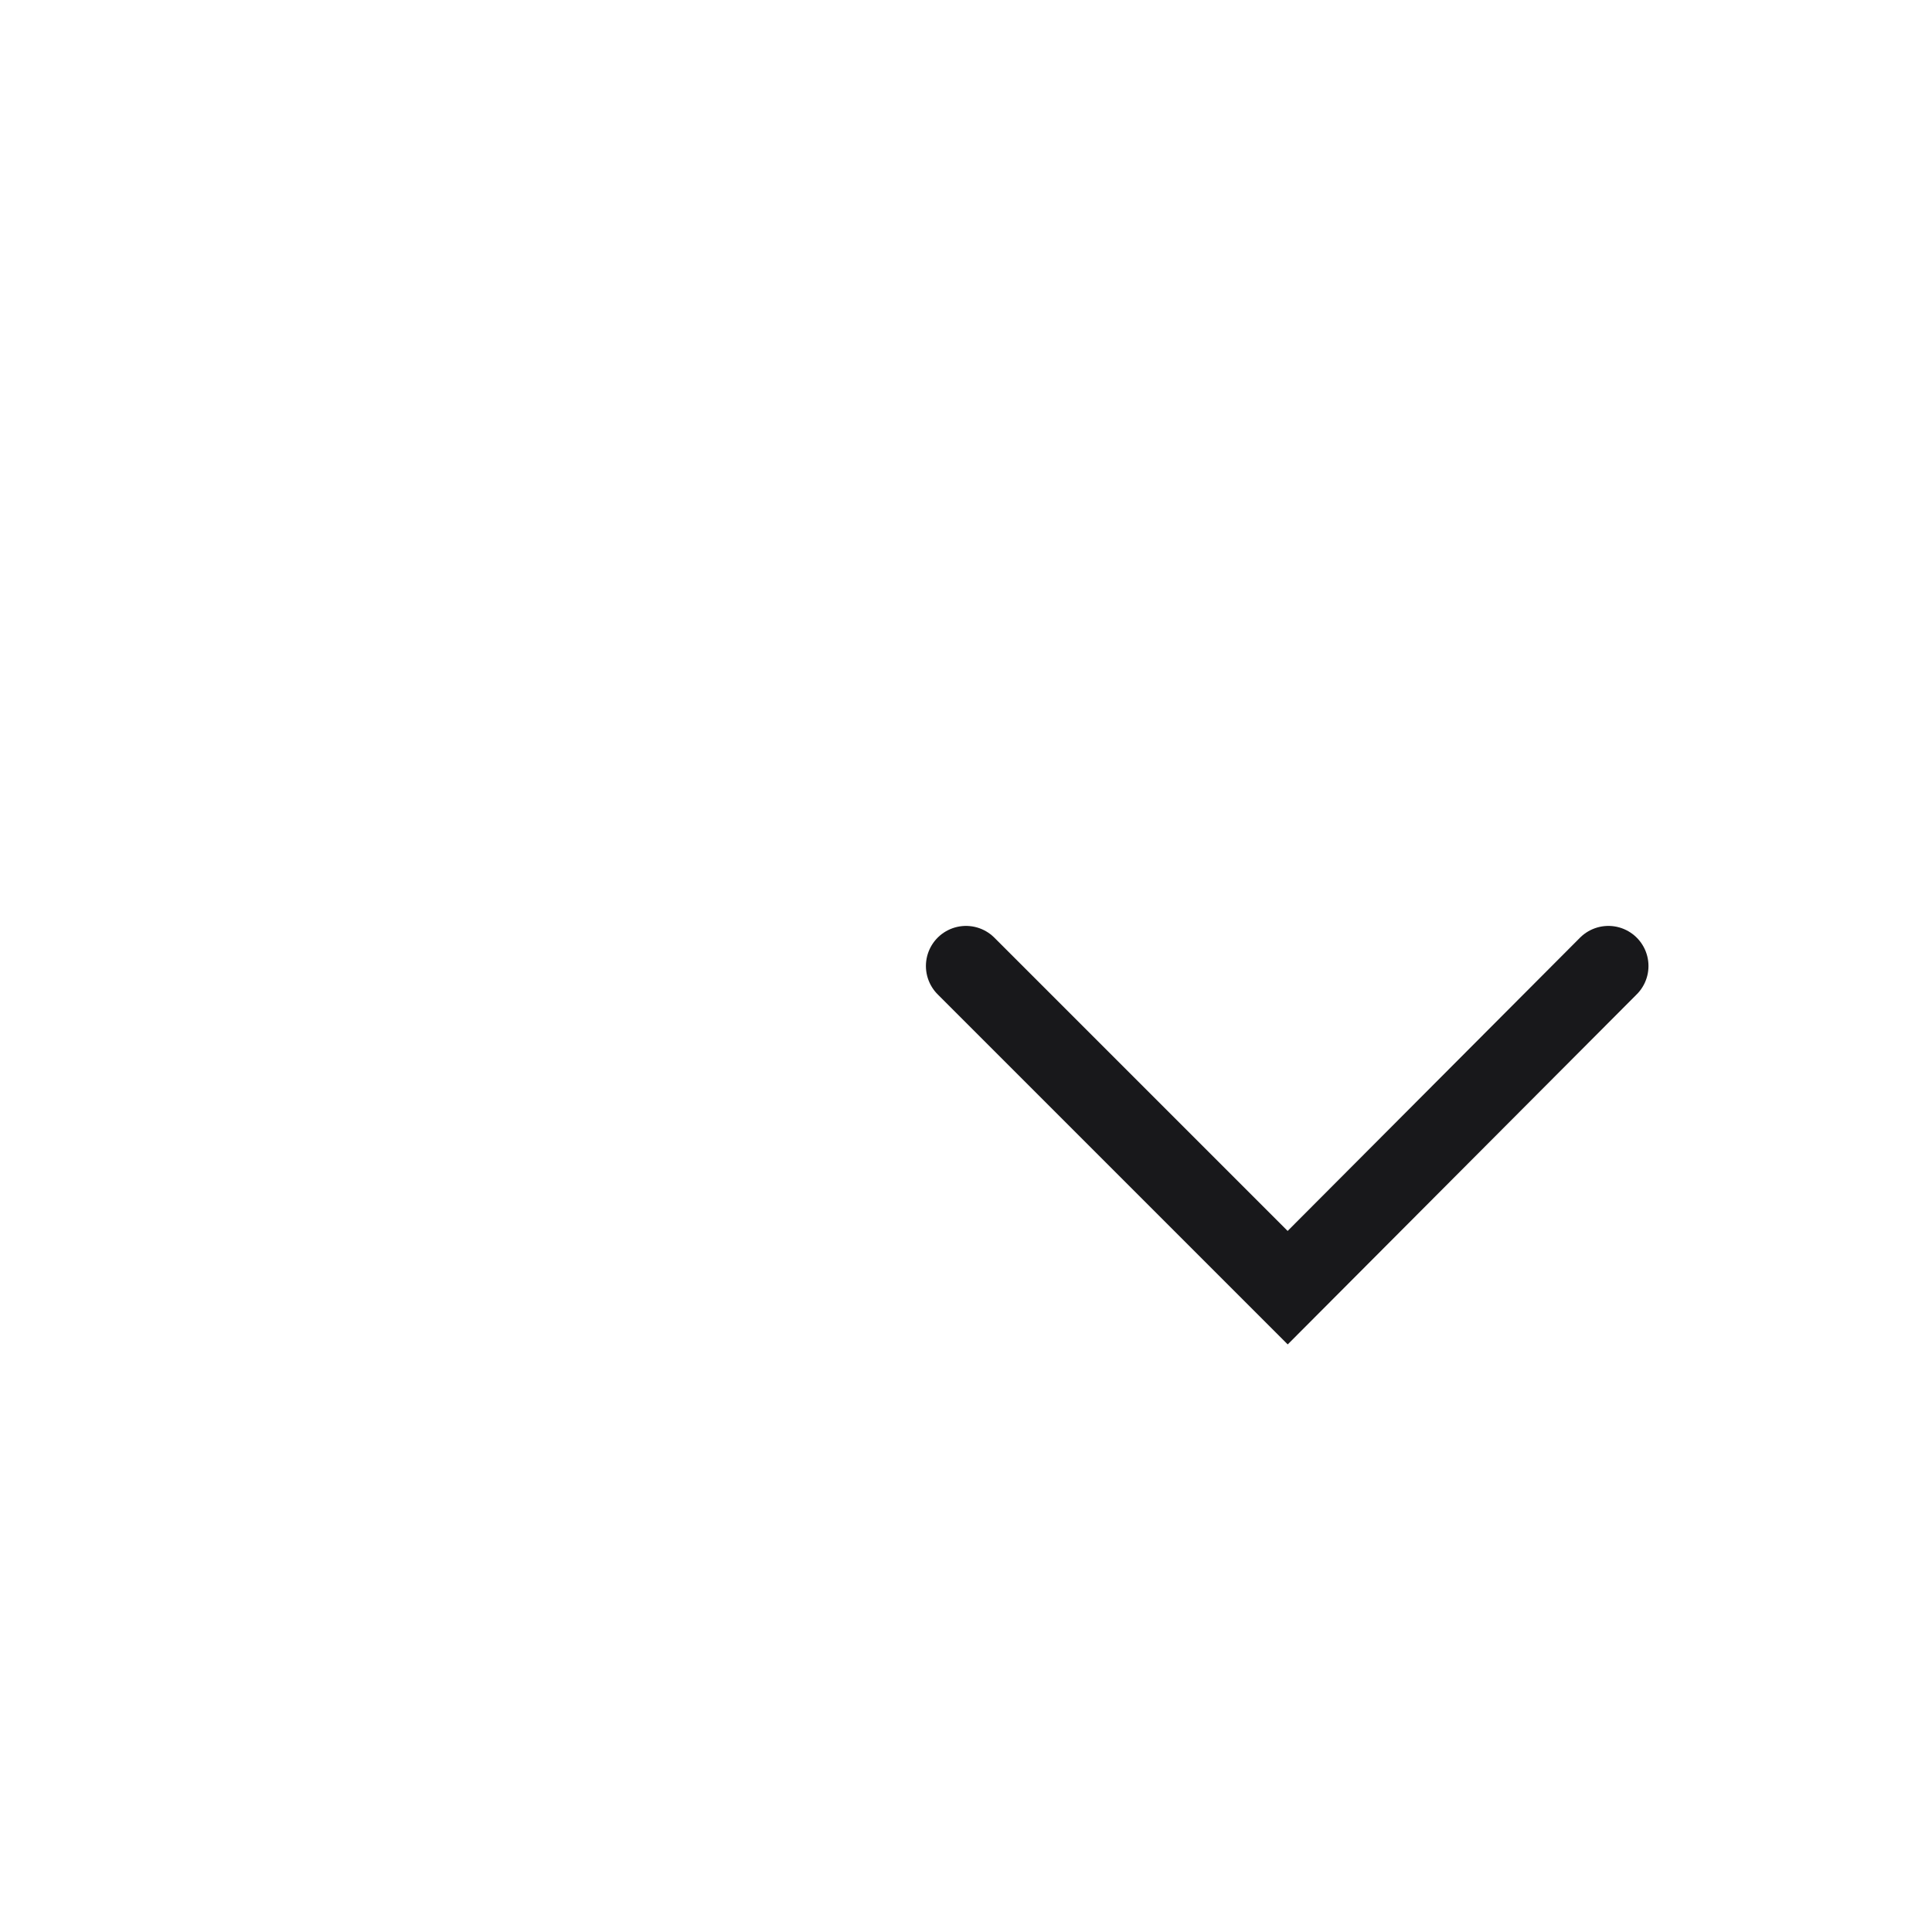 <?xml version="1.0" encoding="utf-8"?>
<svg xmlns="http://www.w3.org/2000/svg" fill="none" height="100%" overflow="visible" preserveAspectRatio="none" style="display: block;" viewBox="0 0 2 2" width="100%">
<path d="M1 1L1.333 1.333L1.665 1" id="Vector" stroke="#18181B" stroke-linecap="round" stroke-width="0.083"/>
</svg>
